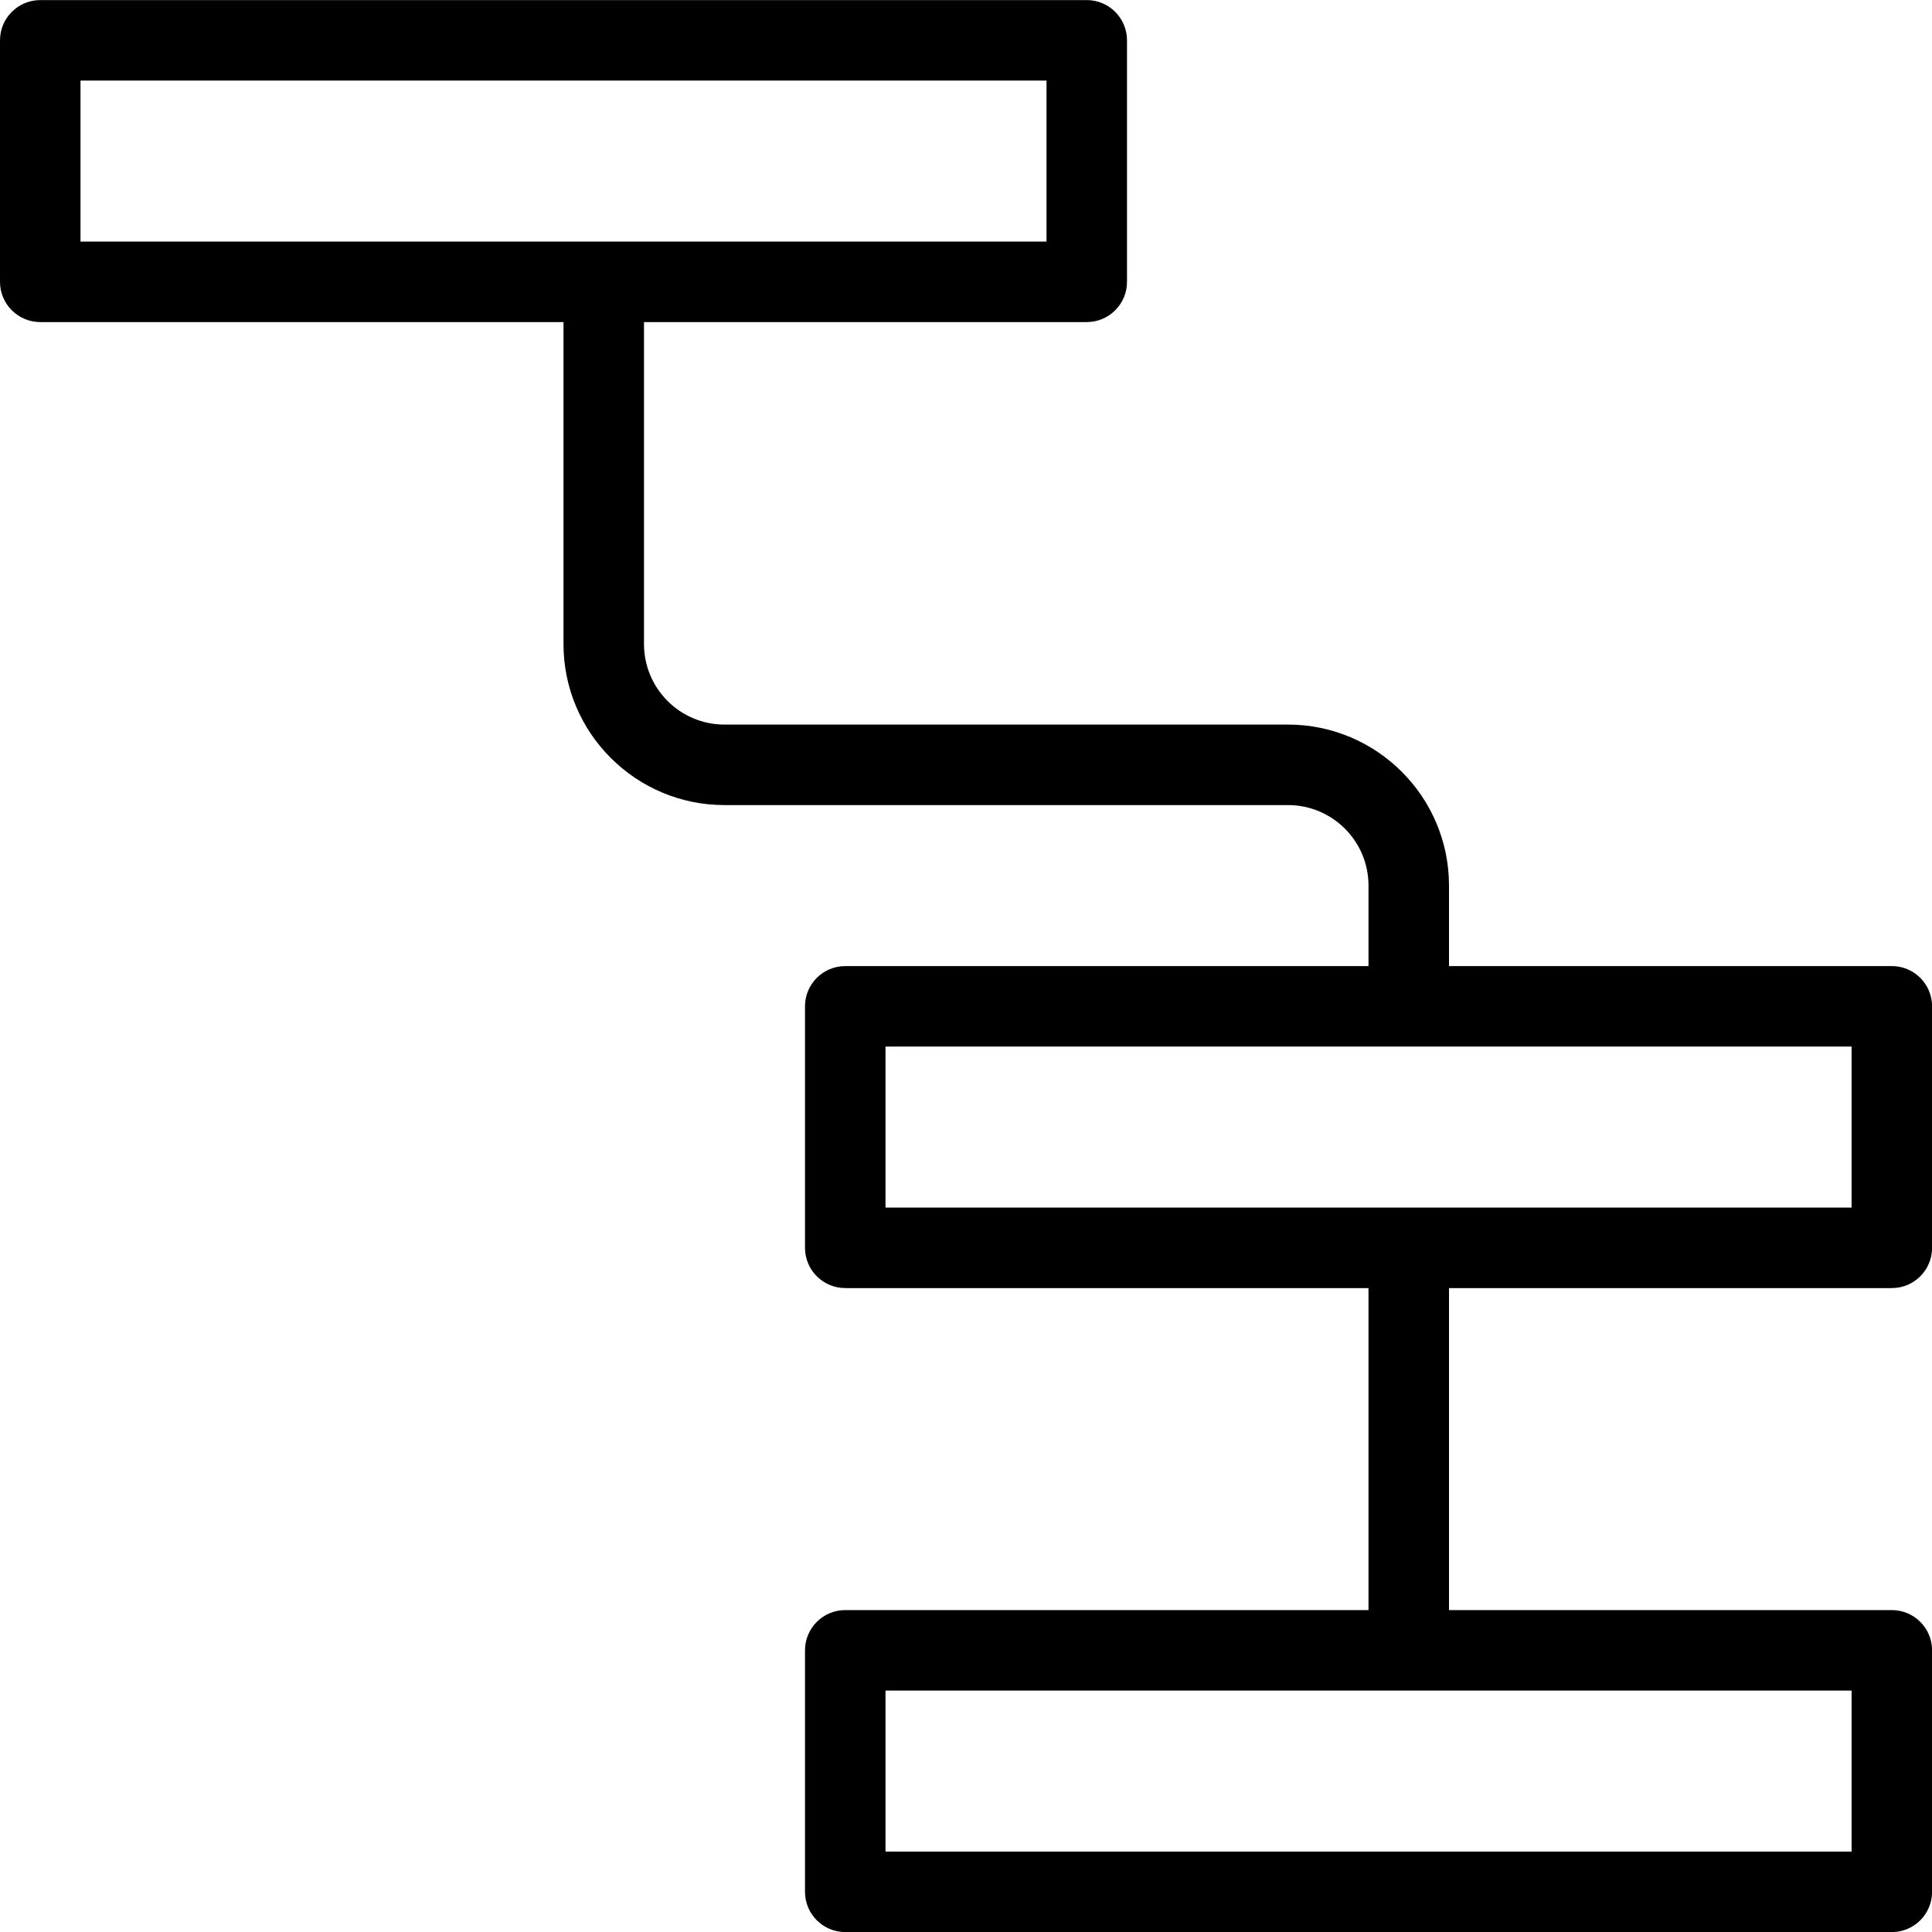 <?xml version="1.0" encoding="utf-8"?>
<!-- Generator: Adobe Illustrator 16.0.3, SVG Export Plug-In . SVG Version: 6.00 Build 0)  -->
<!DOCTYPE svg PUBLIC "-//W3C//DTD SVG 1.1//EN" "http://www.w3.org/Graphics/SVG/1.1/DTD/svg11.dtd">
<svg version="1.1" xmlns="http://www.w3.org/2000/svg" xmlns:xlink="http://www.w3.org/1999/xlink" x="0px" y="0px" width="24px"
	 height="24px" viewBox="0 0 24 24" enable-background="new 0 0 24 24" xml:space="preserve">
<g id="Outline_Icons_1_">
	<g id="Outline_Icons">
		<path d="M23.501,16.001c0.276,0,0.5-0.224,0.5-0.5v-3c0-0.276-0.224-0.5-0.5-0.5H18v-1c0-1.103-0.897-2-2-2H9
			c-0.552,0-1-0.448-1-1v-4h5.5c0.276,0,0.5-0.224,0.5-0.5v-3c0-0.276-0.224-0.5-0.5-0.5h-13c-0.276,0-0.5,0.224-0.5,0.5v3
			c0,0.276,0.224,0.5,0.5,0.5H7v4c0,1.103,0.897,2,2,2h7c0.552,0,1,0.448,1,1v1h-6.5c-0.276,0-0.5,0.224-0.5,0.5v3
			c0,0.276,0.224,0.5,0.5,0.5H17v4h-6.5c-0.276,0-0.5,0.224-0.5,0.5v3c0,0.276,0.224,0.5,0.5,0.5h13.001c0.276,0,0.5-0.224,0.5-0.5
			v-3c0-0.276-0.224-0.5-0.5-0.5H18v-4H23.501z M1,1.001h12v2H1V1.001z M23.001,23.001H11v-2h12.001V23.001z M11,13.001h12.001v2H11
			V13.001z"/>
	</g>
	<g id="New_icons_1_">
	</g>
</g>
<g id="Invisible_Shape">
	<rect fill="none" width="24" height="24"/>
</g>
</svg>
